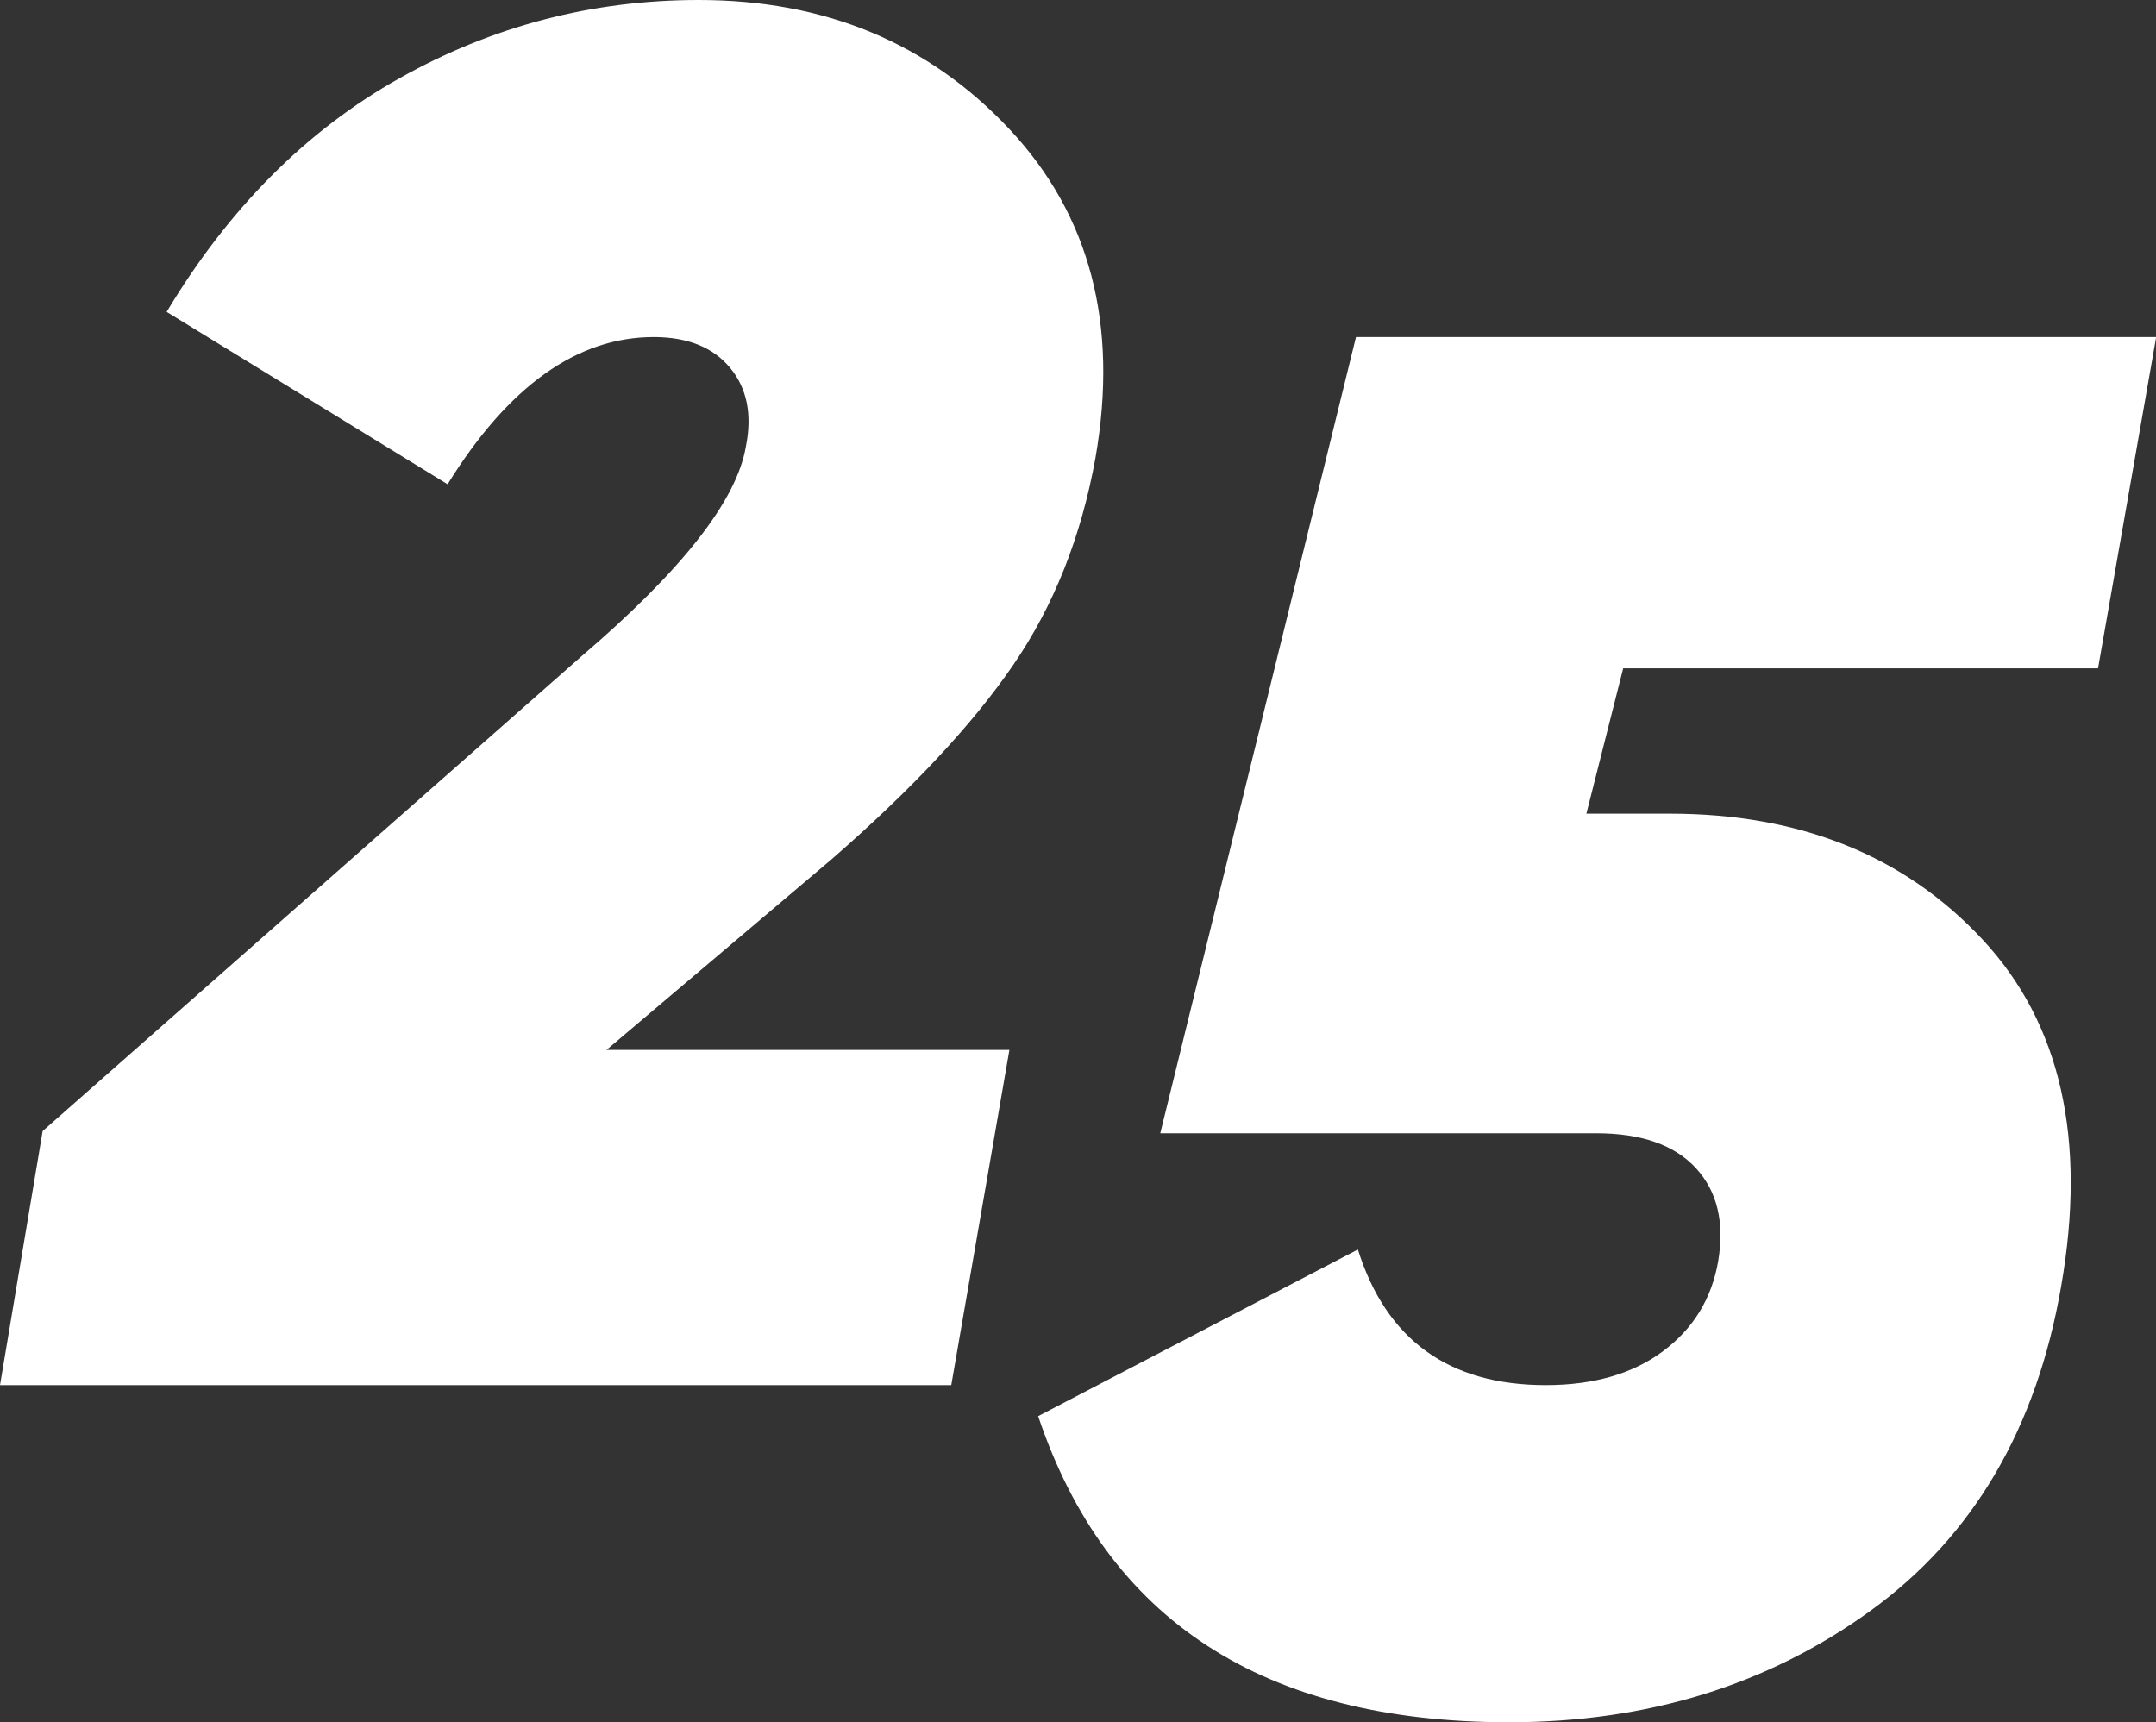 <?xml version="1.0" encoding="UTF-8"?>
<svg id="Layer_1" xmlns="http://www.w3.org/2000/svg" version="1.1" viewBox="0 0 272.97 218.08">
  <rect x="0" y="0" width="272.97" height="218.08" fill="#333333" stroke="none"/>
  <!-- Generator: Adobe Illustrator 29.0.0, SVG Export Plug-In . SVG Version: 2.1.0 Build 186)  -->
  <defs>
    <style>
      .st0 {
        fill: #fff;
      }
    </style>
  </defs>
  <path class="st0" d="M0,175.39l5.4-32.17,68.2-60.1c12.73-10.88,19.67-19.73,20.83-26.55.82-4.06.16-7.39-1.99-9.99-2.15-2.6-5.37-3.9-9.67-3.9-9.71,0-18.41,6.22-26.1,18.64l-35.57-21.83c7.85-13.08,17.66-22.94,29.44-29.56C62.31,3.31,74.95,0,88.47,0c15.98,0,29.08,5.44,39.31,16.33,10.22,10.89,13.86,24.76,10.92,41.62-1.8,9.99-5.27,18.75-10.43,26.27-5.15,7.53-12.8,15.71-22.94,24.55l-28.55,24.18h51.02l-7.36,42.44H0Z"/>
  <path class="st0" d="M265.61,84.63h-60.1l-4.66,18.4h10.55c16.52,0,29.72,5.32,39.62,15.95,9.89,10.63,13.2,25.27,9.94,43.91-3.11,17.99-11.16,31.69-24.16,41.09-13,9.41-28.25,14.1-45.75,14.1-31.07,0-50.94-12.92-59.61-38.76l40.48-21.1c3.6,11.45,11.53,17.17,23.79,17.17,6.05,0,11-1.43,14.84-4.29,3.84-2.86,6.17-6.66,6.99-11.41.82-4.91-.12-8.83-2.82-11.77-2.7-2.94-6.91-4.42-12.63-4.42h-55.19l24.78-100.82h101.31l-7.36,41.95Z"/>
</svg>